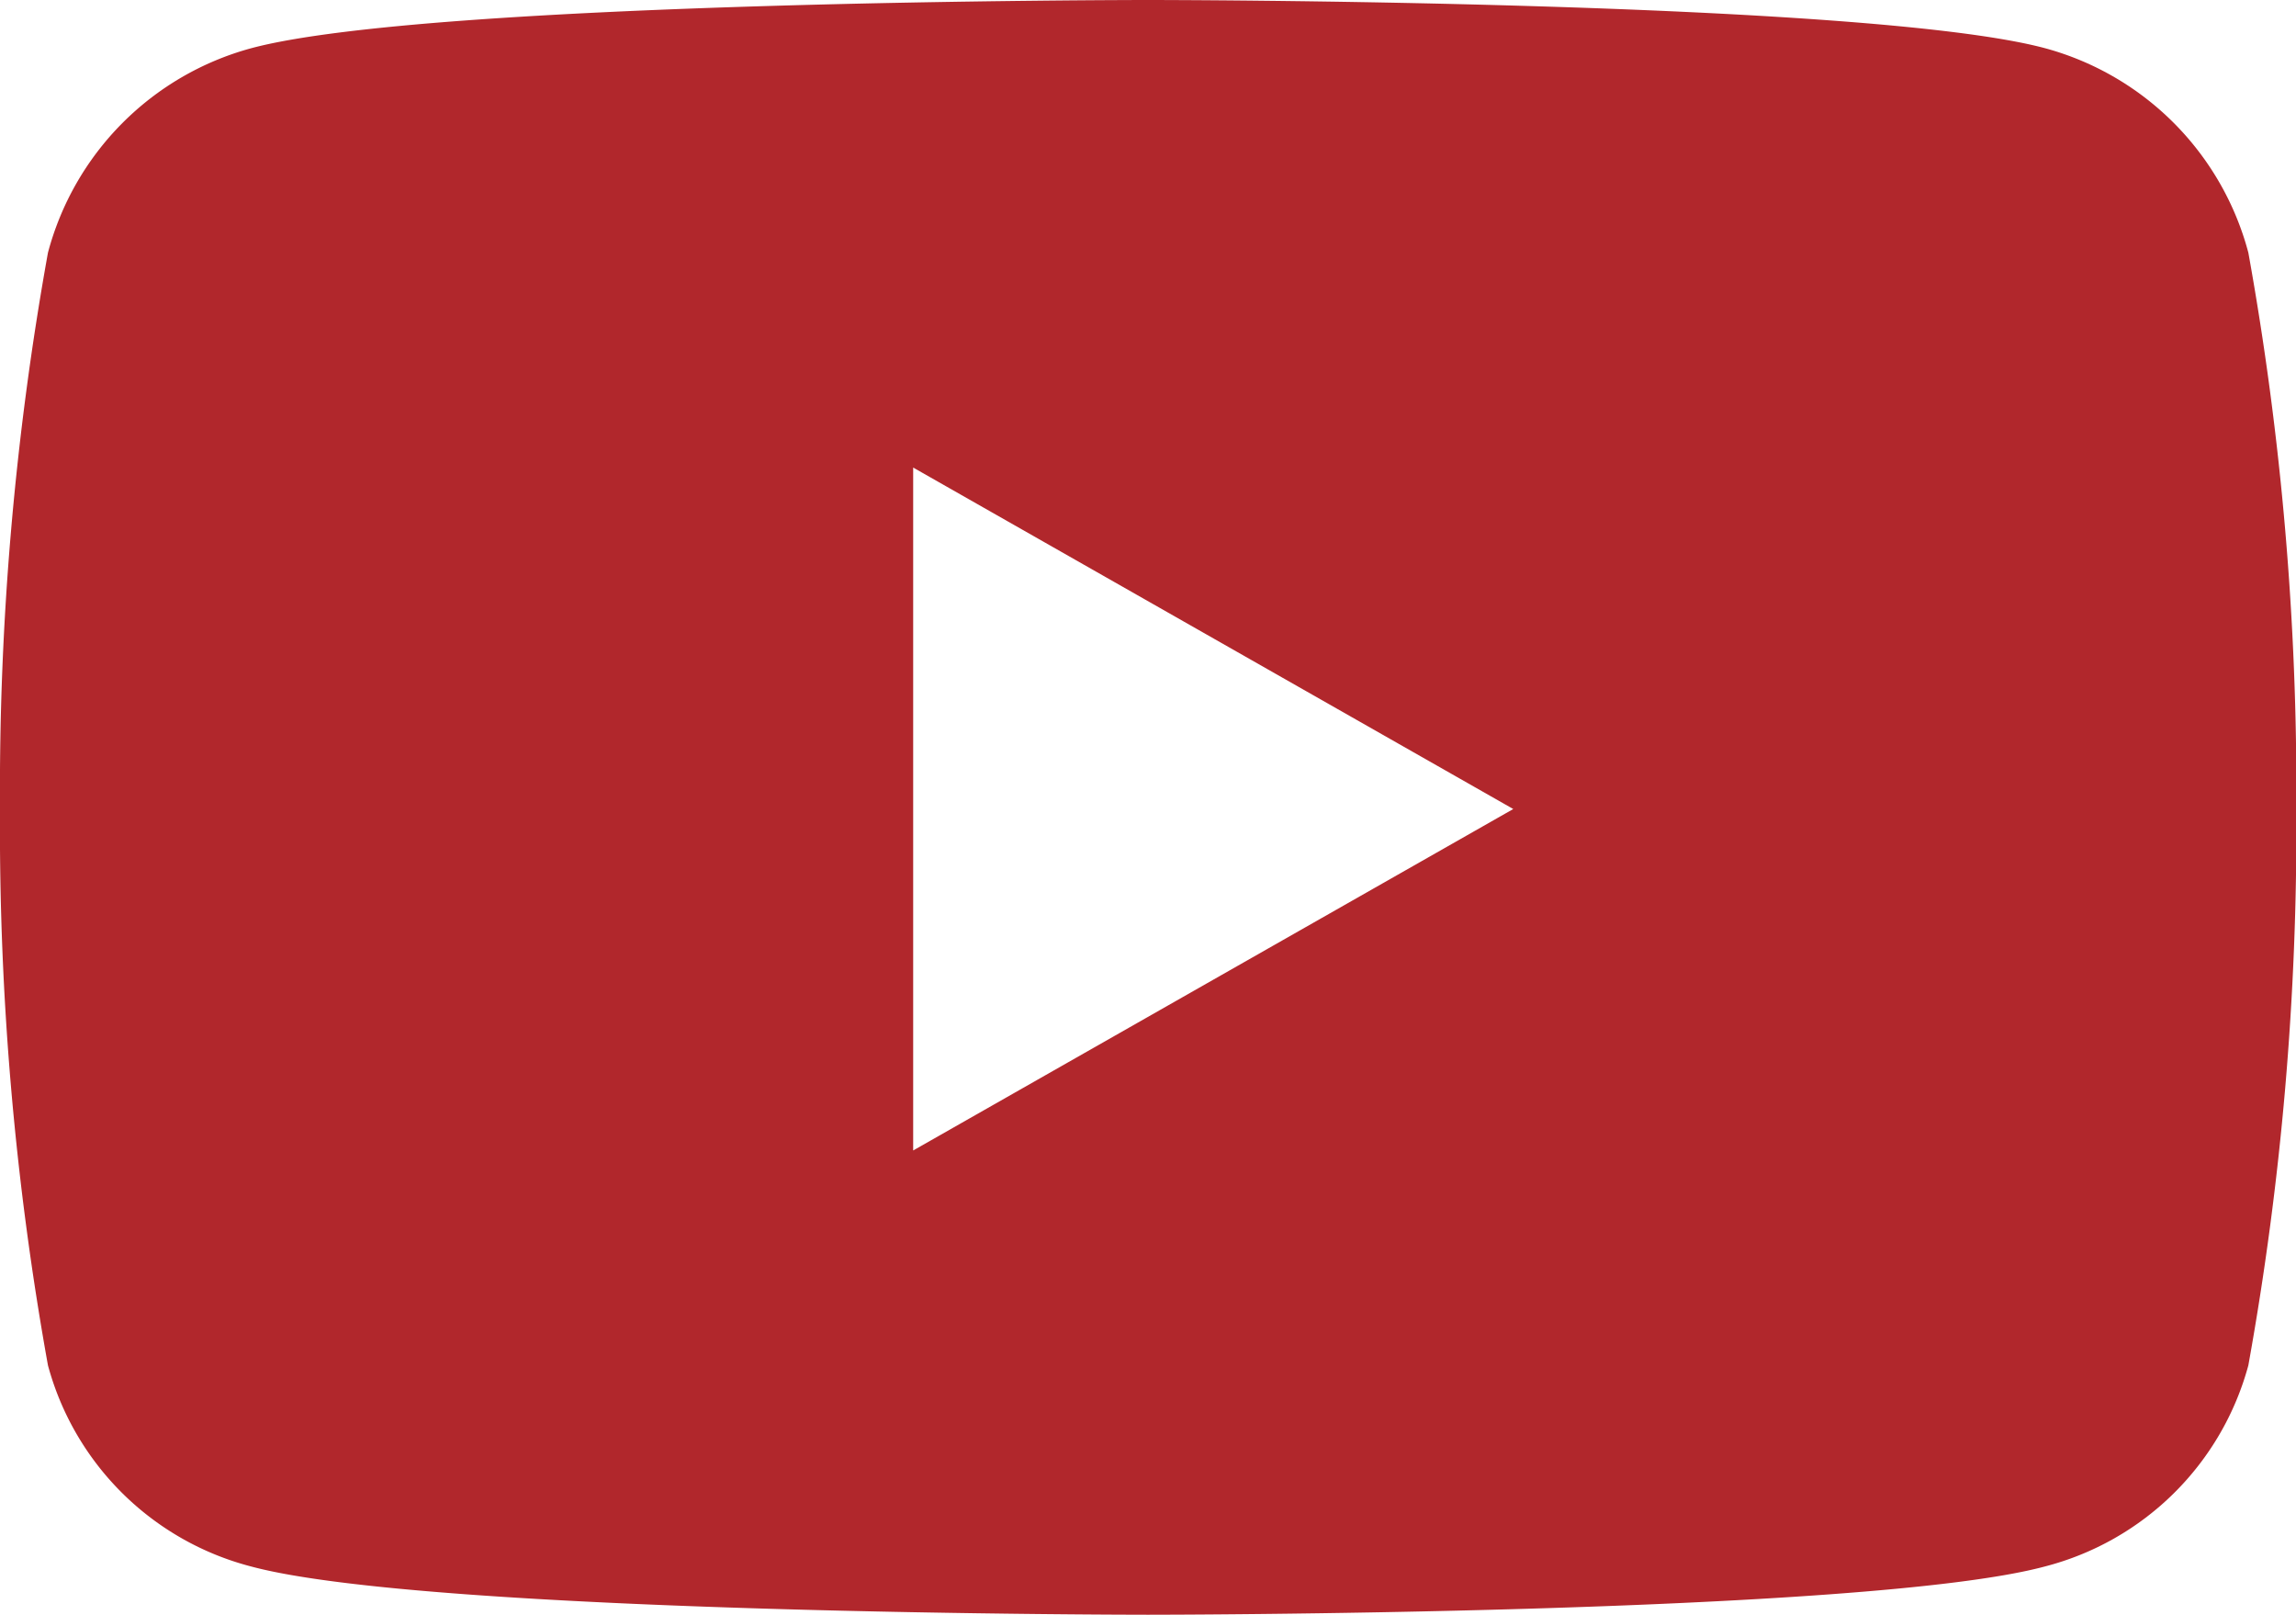 <svg xmlns="http://www.w3.org/2000/svg" width="29.87" height="21.002" viewBox="0 0 29.87 21.002"><defs><style>.a{fill:#b1272c;}</style></defs><path class="a" d="M30.3,7.786a3.753,3.753,0,0,0-2.641-2.658C25.325,4.5,15.985,4.5,15.985,4.5s-9.34,0-11.67.628A3.753,3.753,0,0,0,1.674,7.786a39.372,39.372,0,0,0-.624,7.236,39.372,39.372,0,0,0,.624,7.236,3.7,3.7,0,0,0,2.641,2.615c2.329.628,11.67.628,11.67.628s9.34,0,11.67-.628A3.7,3.7,0,0,0,30.3,22.258a39.372,39.372,0,0,0,.624-7.236A39.372,39.372,0,0,0,30.3,7.786ZM12.93,19.463V10.581l7.807,4.441L12.93,19.463Z" transform="translate(-1.05 -4.5)"/></svg>